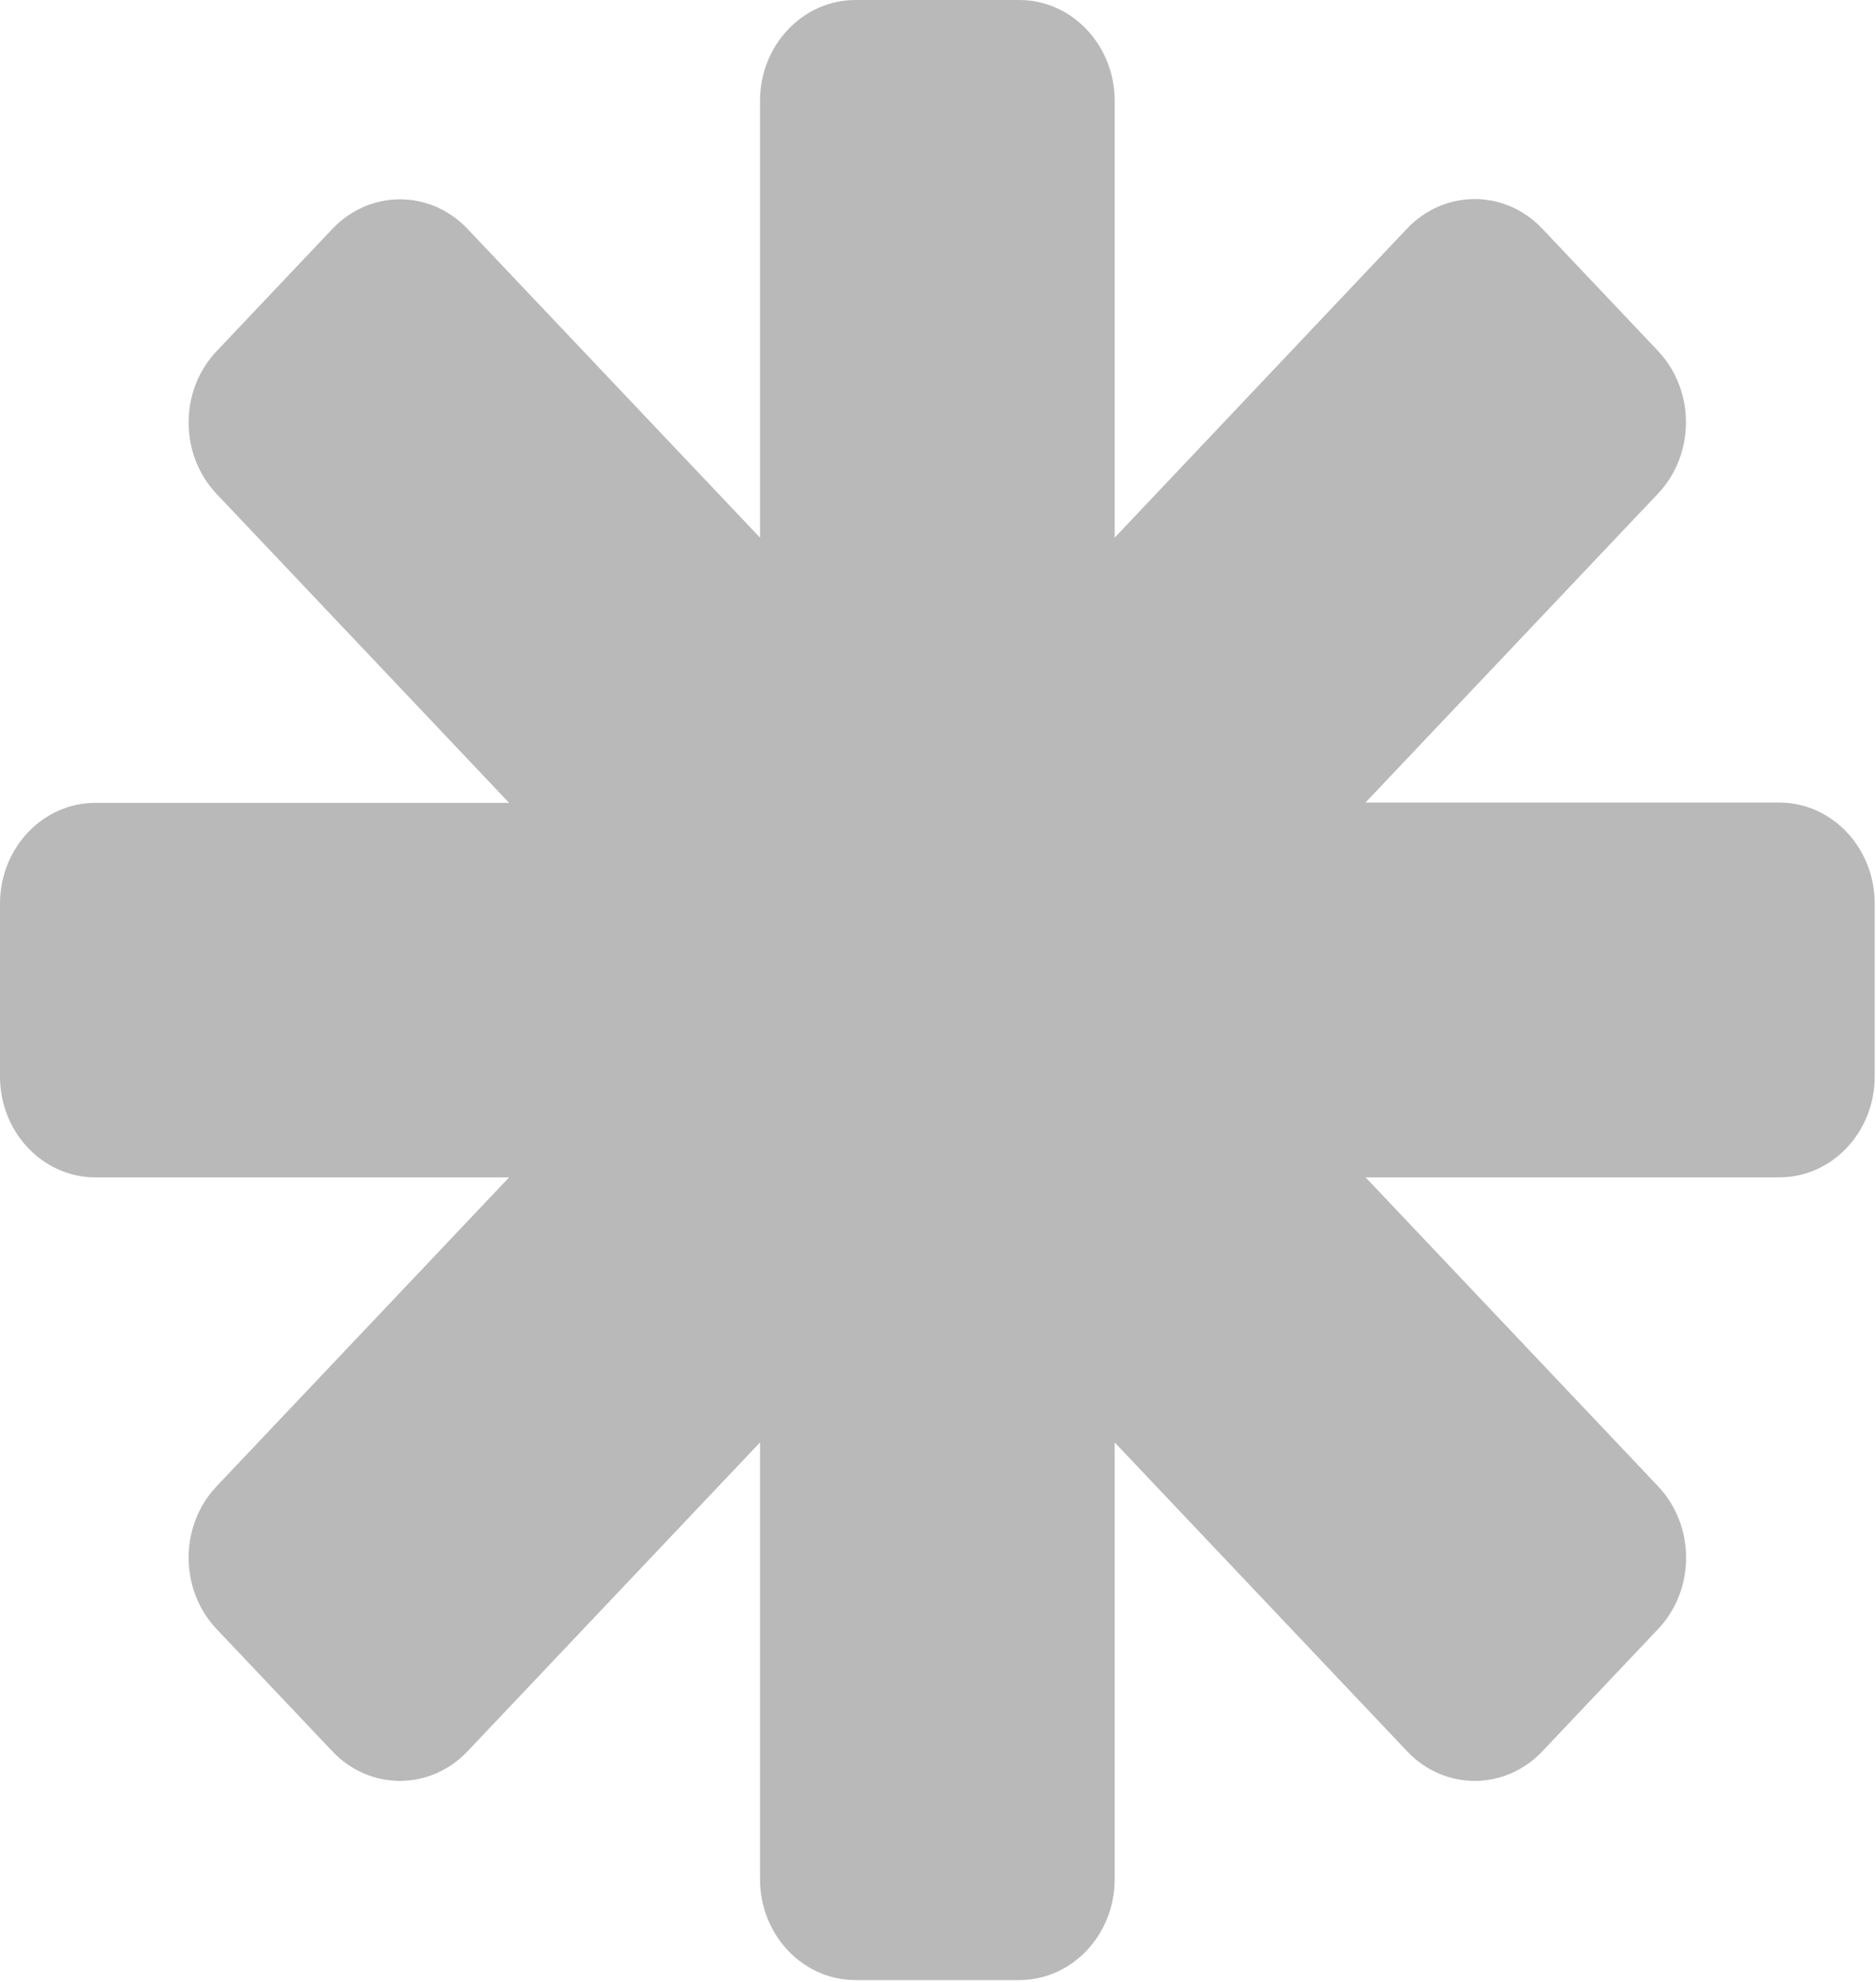 <svg width="177" height="187" viewBox="0 0 177 187" fill="none" xmlns="http://www.w3.org/2000/svg">
<path opacity="0.32" d="M167.858 75.713H128.833L156.433 46.567C159.949 42.853 159.949 36.834 156.433 33.108L145.502 21.564C141.985 17.85 136.285 17.85 132.757 21.564L105.169 50.723V9.511C105.169 4.261 101.134 0 96.162 0H80.715C75.743 0 71.708 4.261 71.708 9.511V50.723L44.108 21.59C40.592 17.876 34.892 17.876 31.363 21.59L20.432 33.134C16.915 36.847 16.915 42.867 20.432 46.593L48.032 75.74H9.007C4.035 75.74 0 80 0 85.251V101.564C0 106.815 4.035 111.075 9.007 111.075H48.032L20.432 140.222C16.915 143.935 16.915 149.955 20.432 153.681L31.363 165.225C34.879 168.939 40.58 168.939 44.108 165.225L71.708 136.079V177.29C71.708 182.541 75.743 186.802 80.715 186.802H96.162C101.134 186.802 105.169 182.541 105.169 177.29V136.079L132.769 165.225C136.285 168.939 141.985 168.939 145.514 165.225L156.445 153.681C159.962 149.968 159.962 143.948 156.445 140.222L128.845 111.075H167.87C172.843 111.075 176.877 106.815 176.877 101.564V85.238C176.877 79.974 172.843 75.713 167.858 75.713Z" fill="#242424"/>
</svg>
